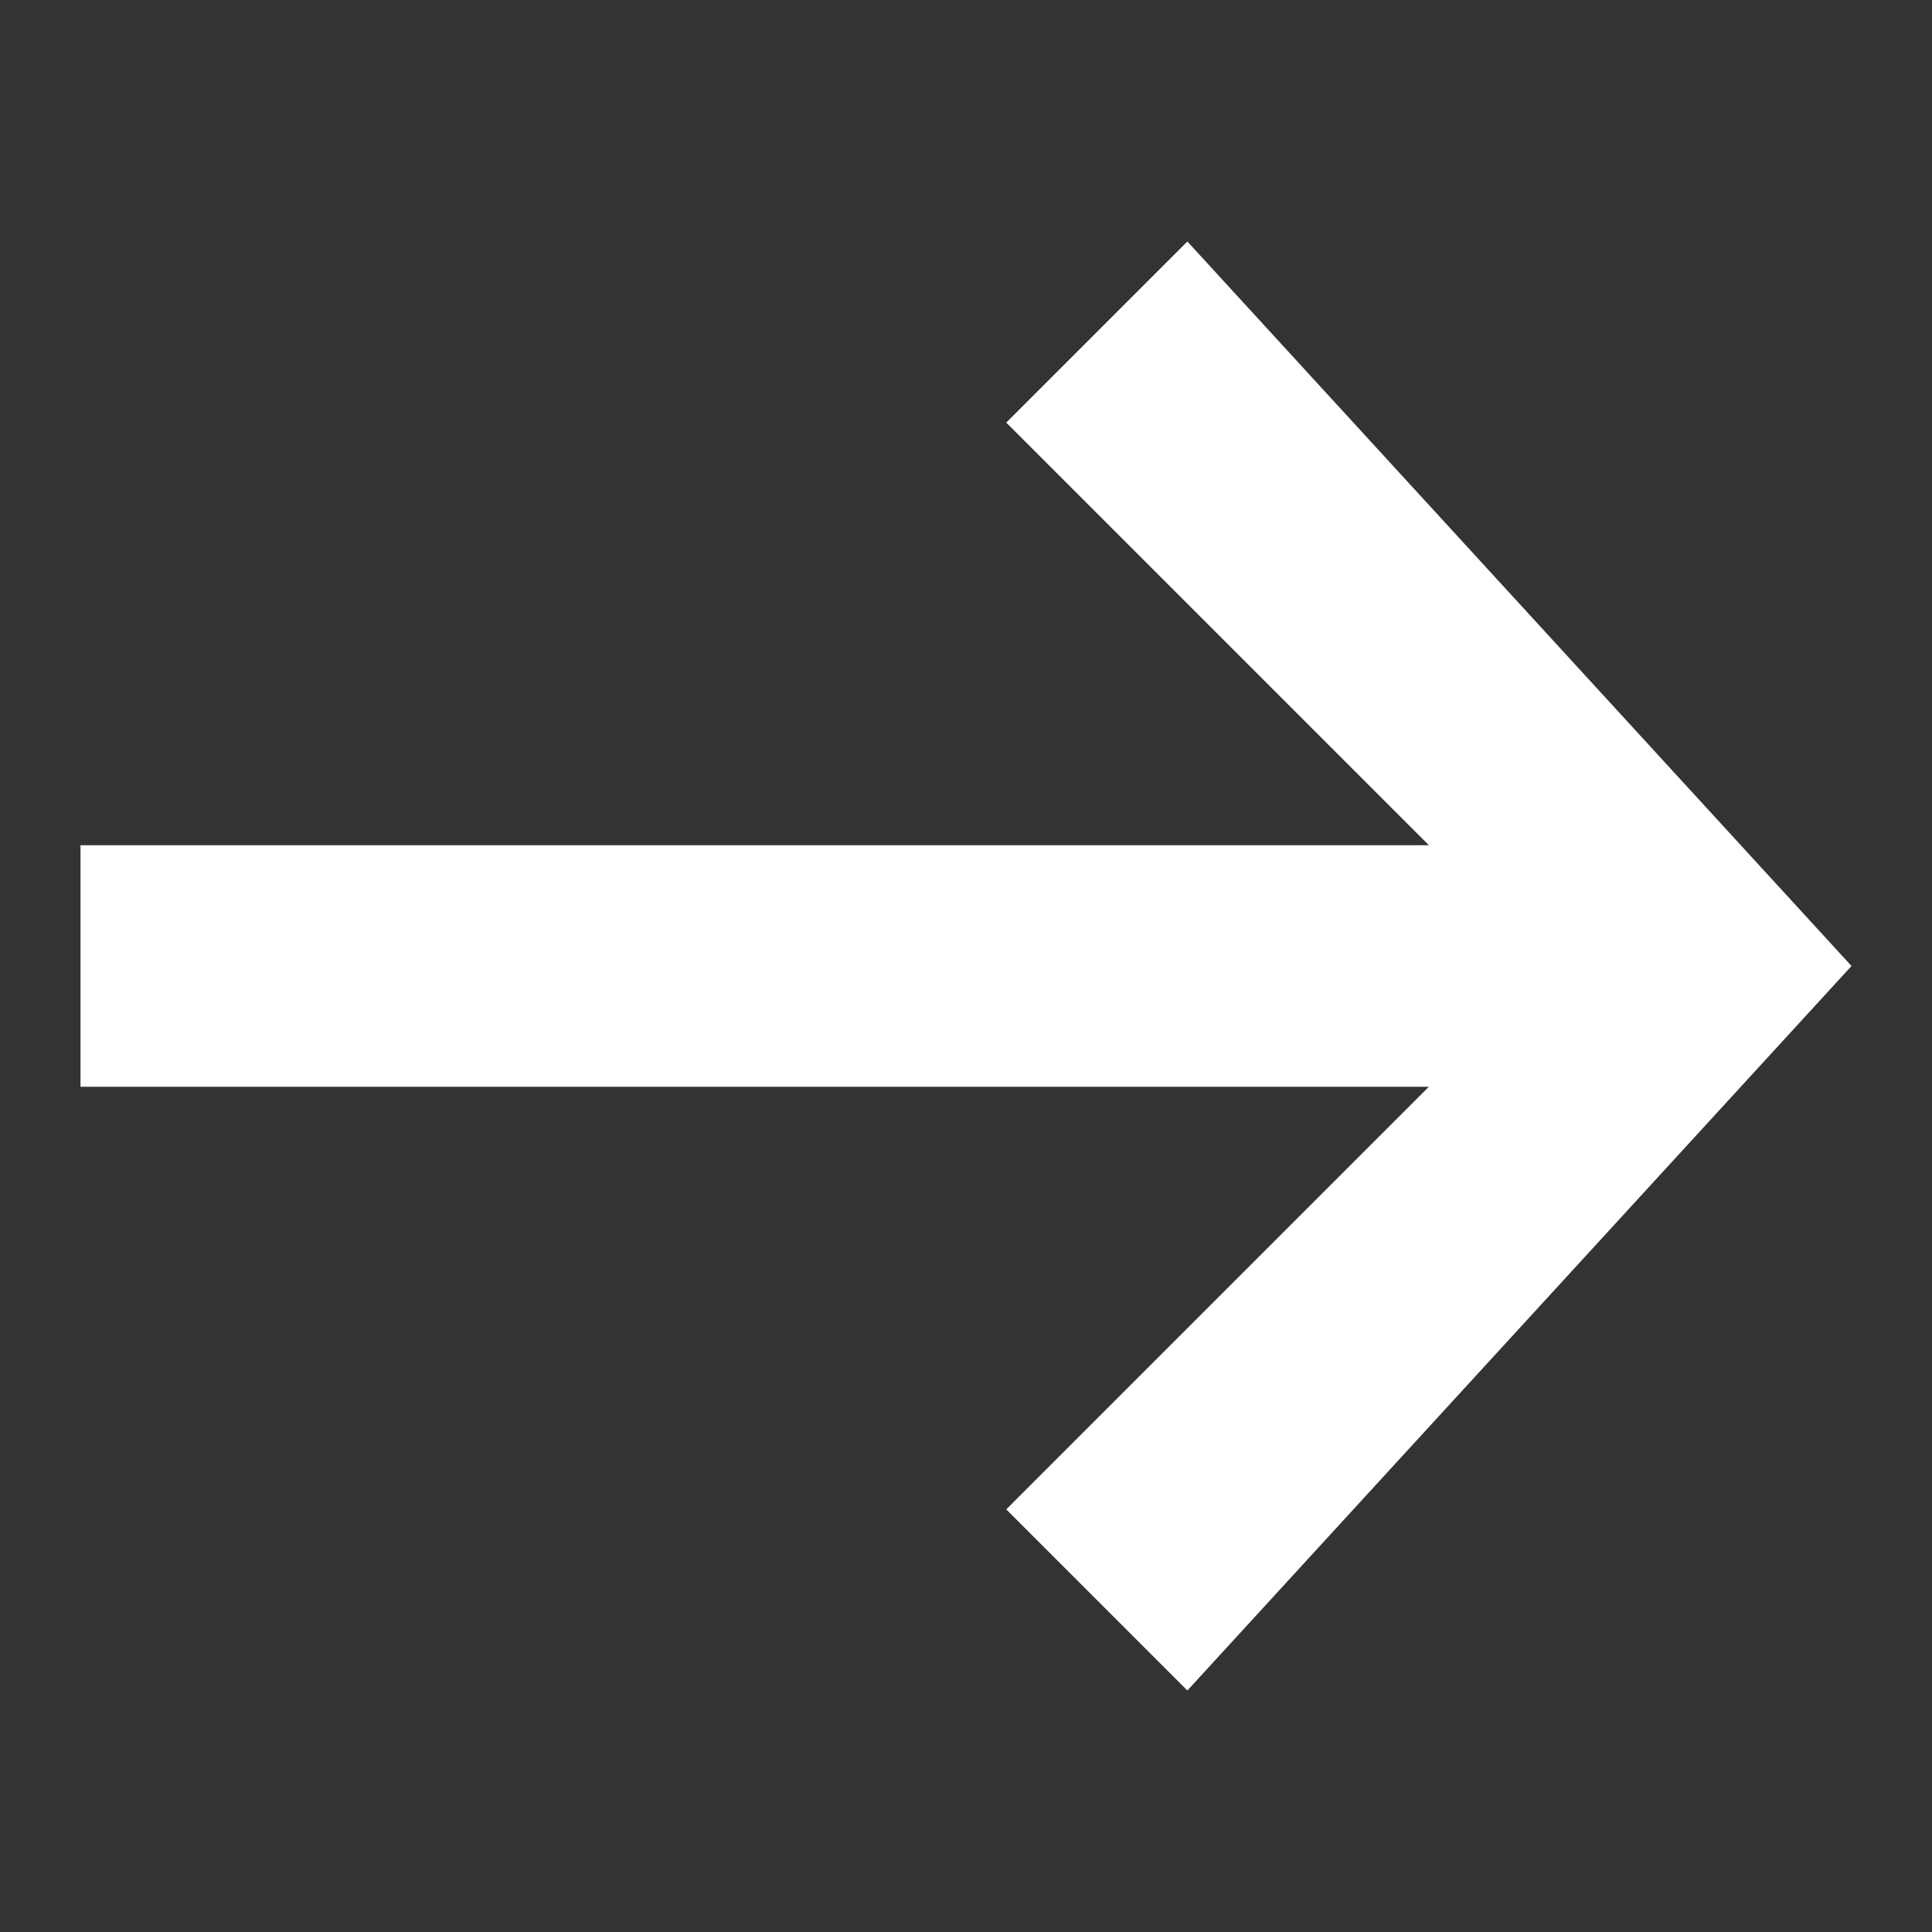<svg width="24" height="24" viewBox="0 0 24 24" fill="none" xmlns="http://www.w3.org/2000/svg">
<rect x="0" y="0" width="24" height="24" fill="#333333" stroke="none"/>
<path d="M23 12L14.75 21L12.5 18.75L17.75 13.5H1V10.5H17.75L12.5 5.25L14.75 3L23 12Z" fill="white"/>
</svg>
